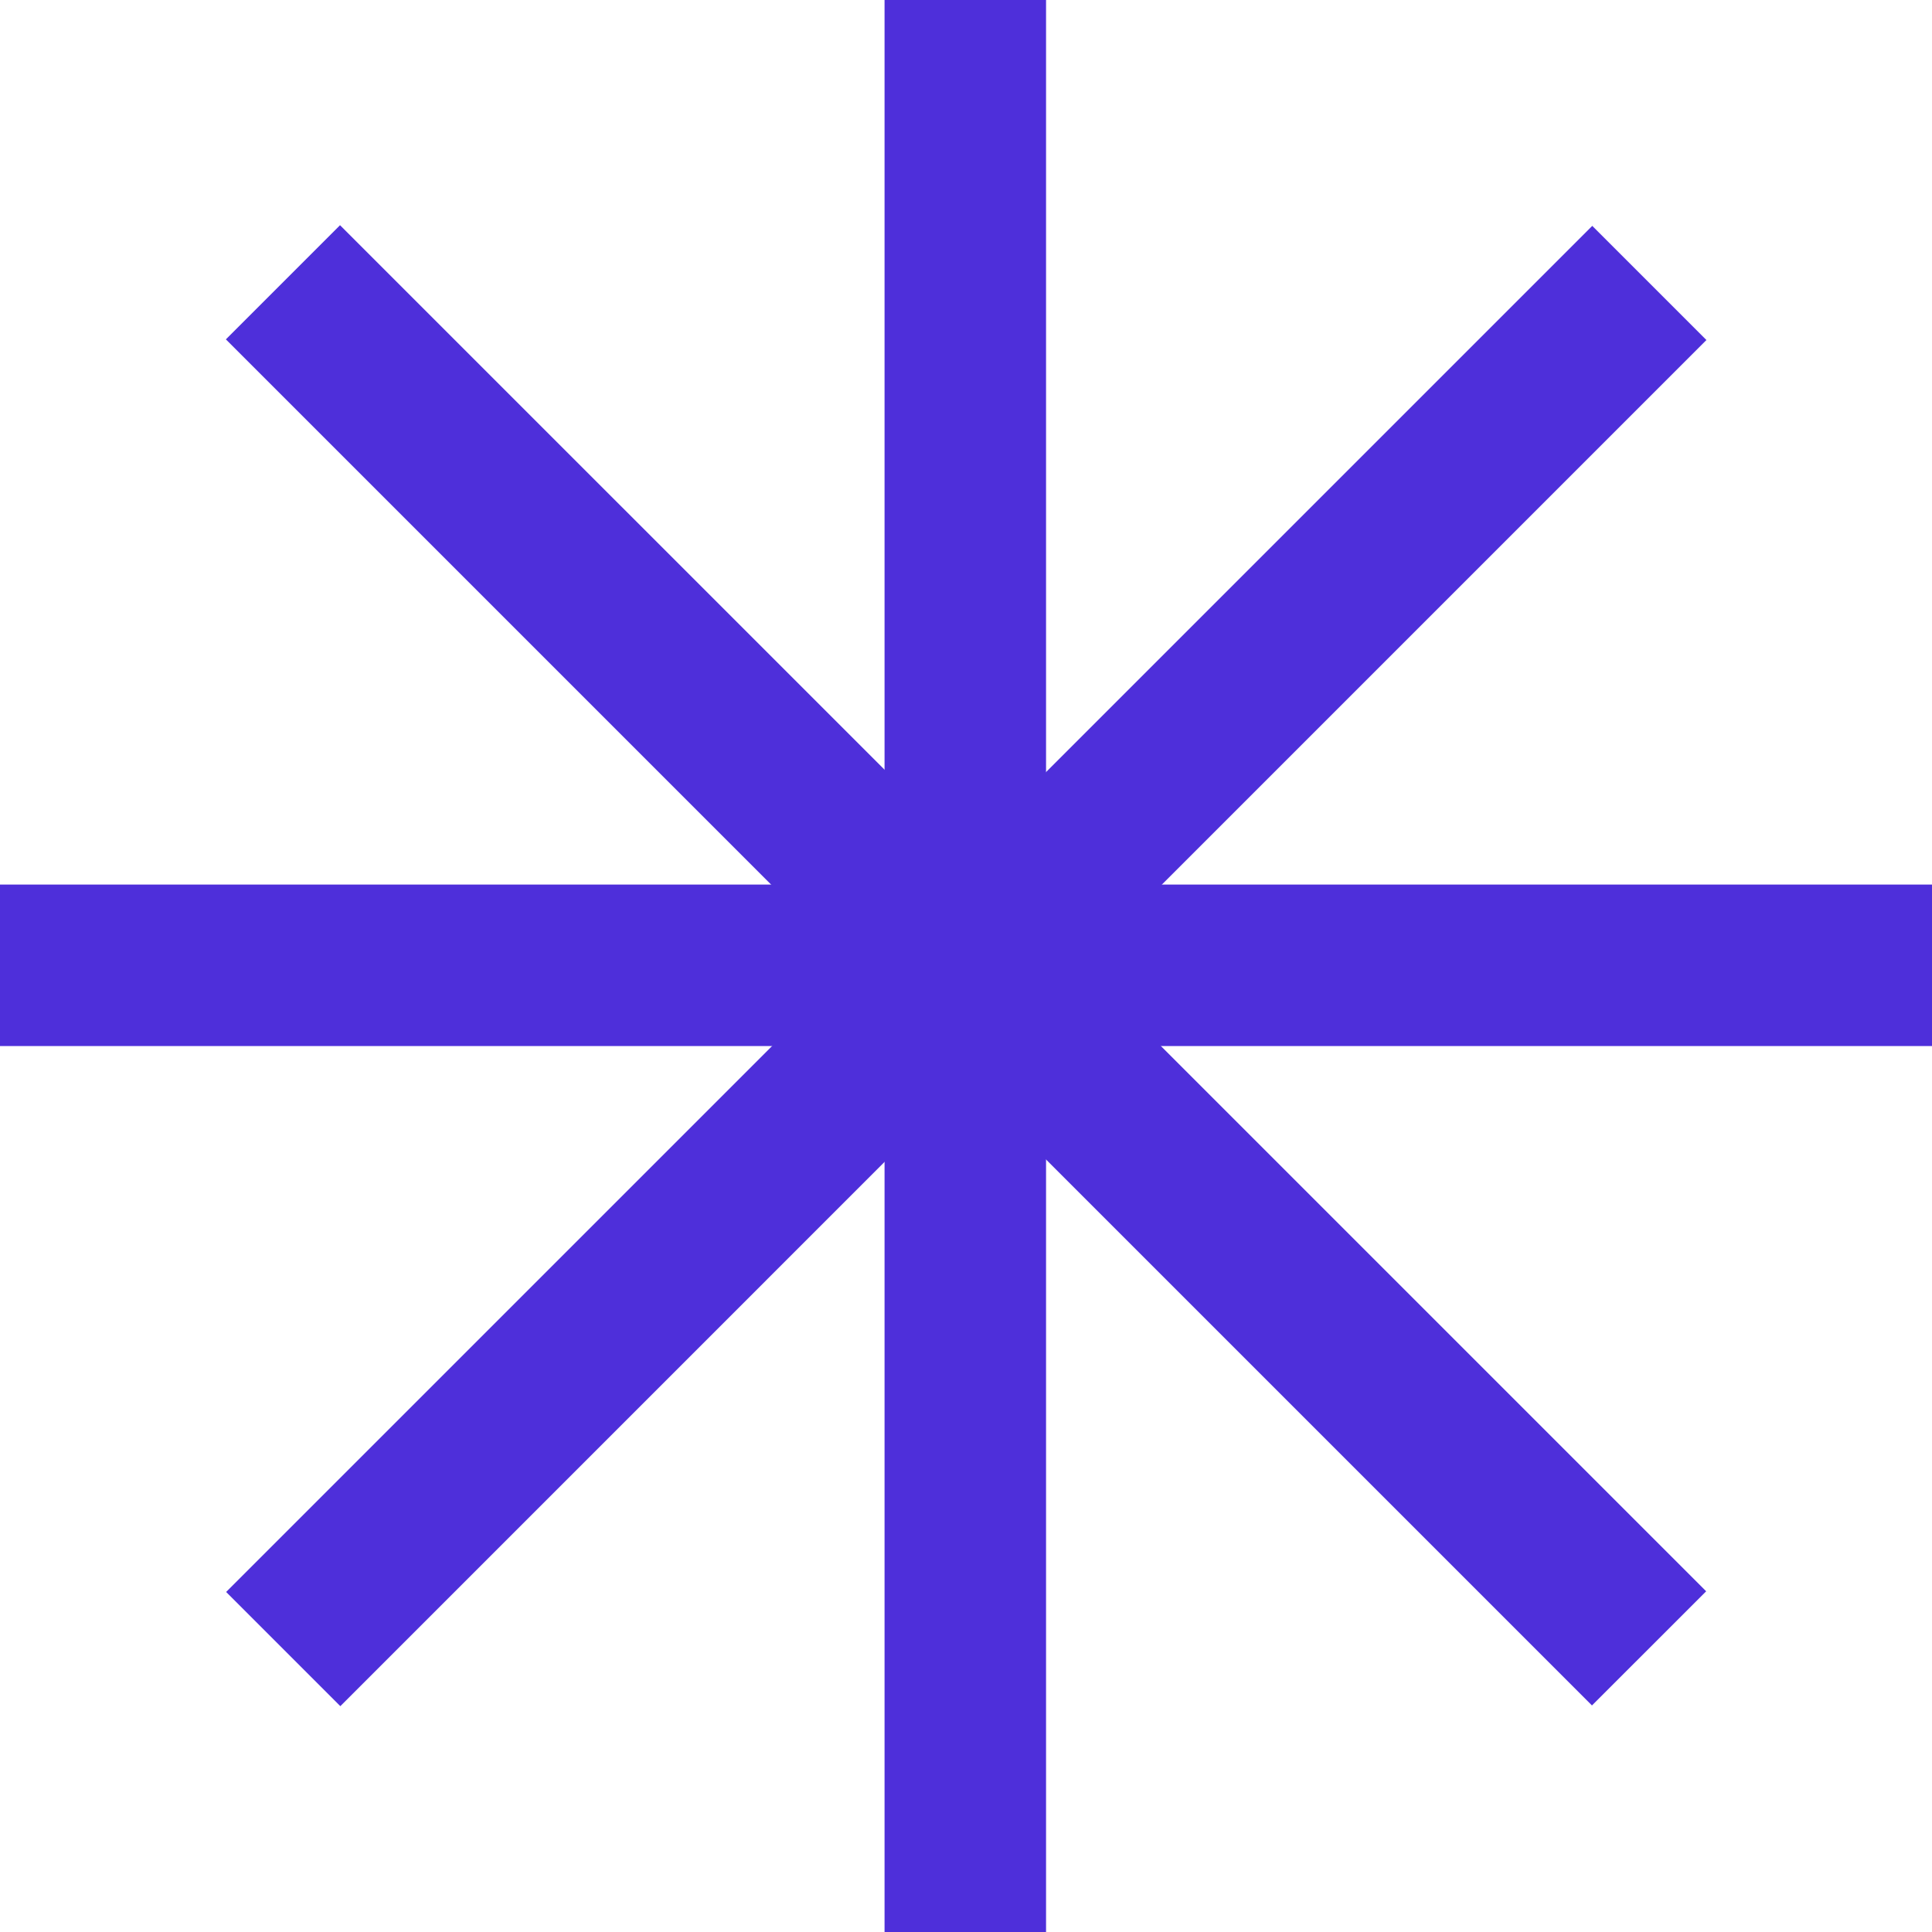 <svg width="46" height="46" viewBox="0 0 46 46" fill="none" xmlns="http://www.w3.org/2000/svg">
<path d="M24.906 0H21.061V46H24.906V0Z" fill="#4E2FDA"/>
<path d="M46 21.061H0V24.906H46V21.061Z" fill="#4E2FDA"/>
<path d="M37.904 40.606L40.623 37.888L8.096 5.362L5.378 8.08L37.904 40.606Z" fill="#4E2FDA"/>
<path d="M5.384 37.904L8.103 40.623L40.629 8.096L37.911 5.378L5.384 37.904Z" fill="#4E2FDA"/>
</svg>
